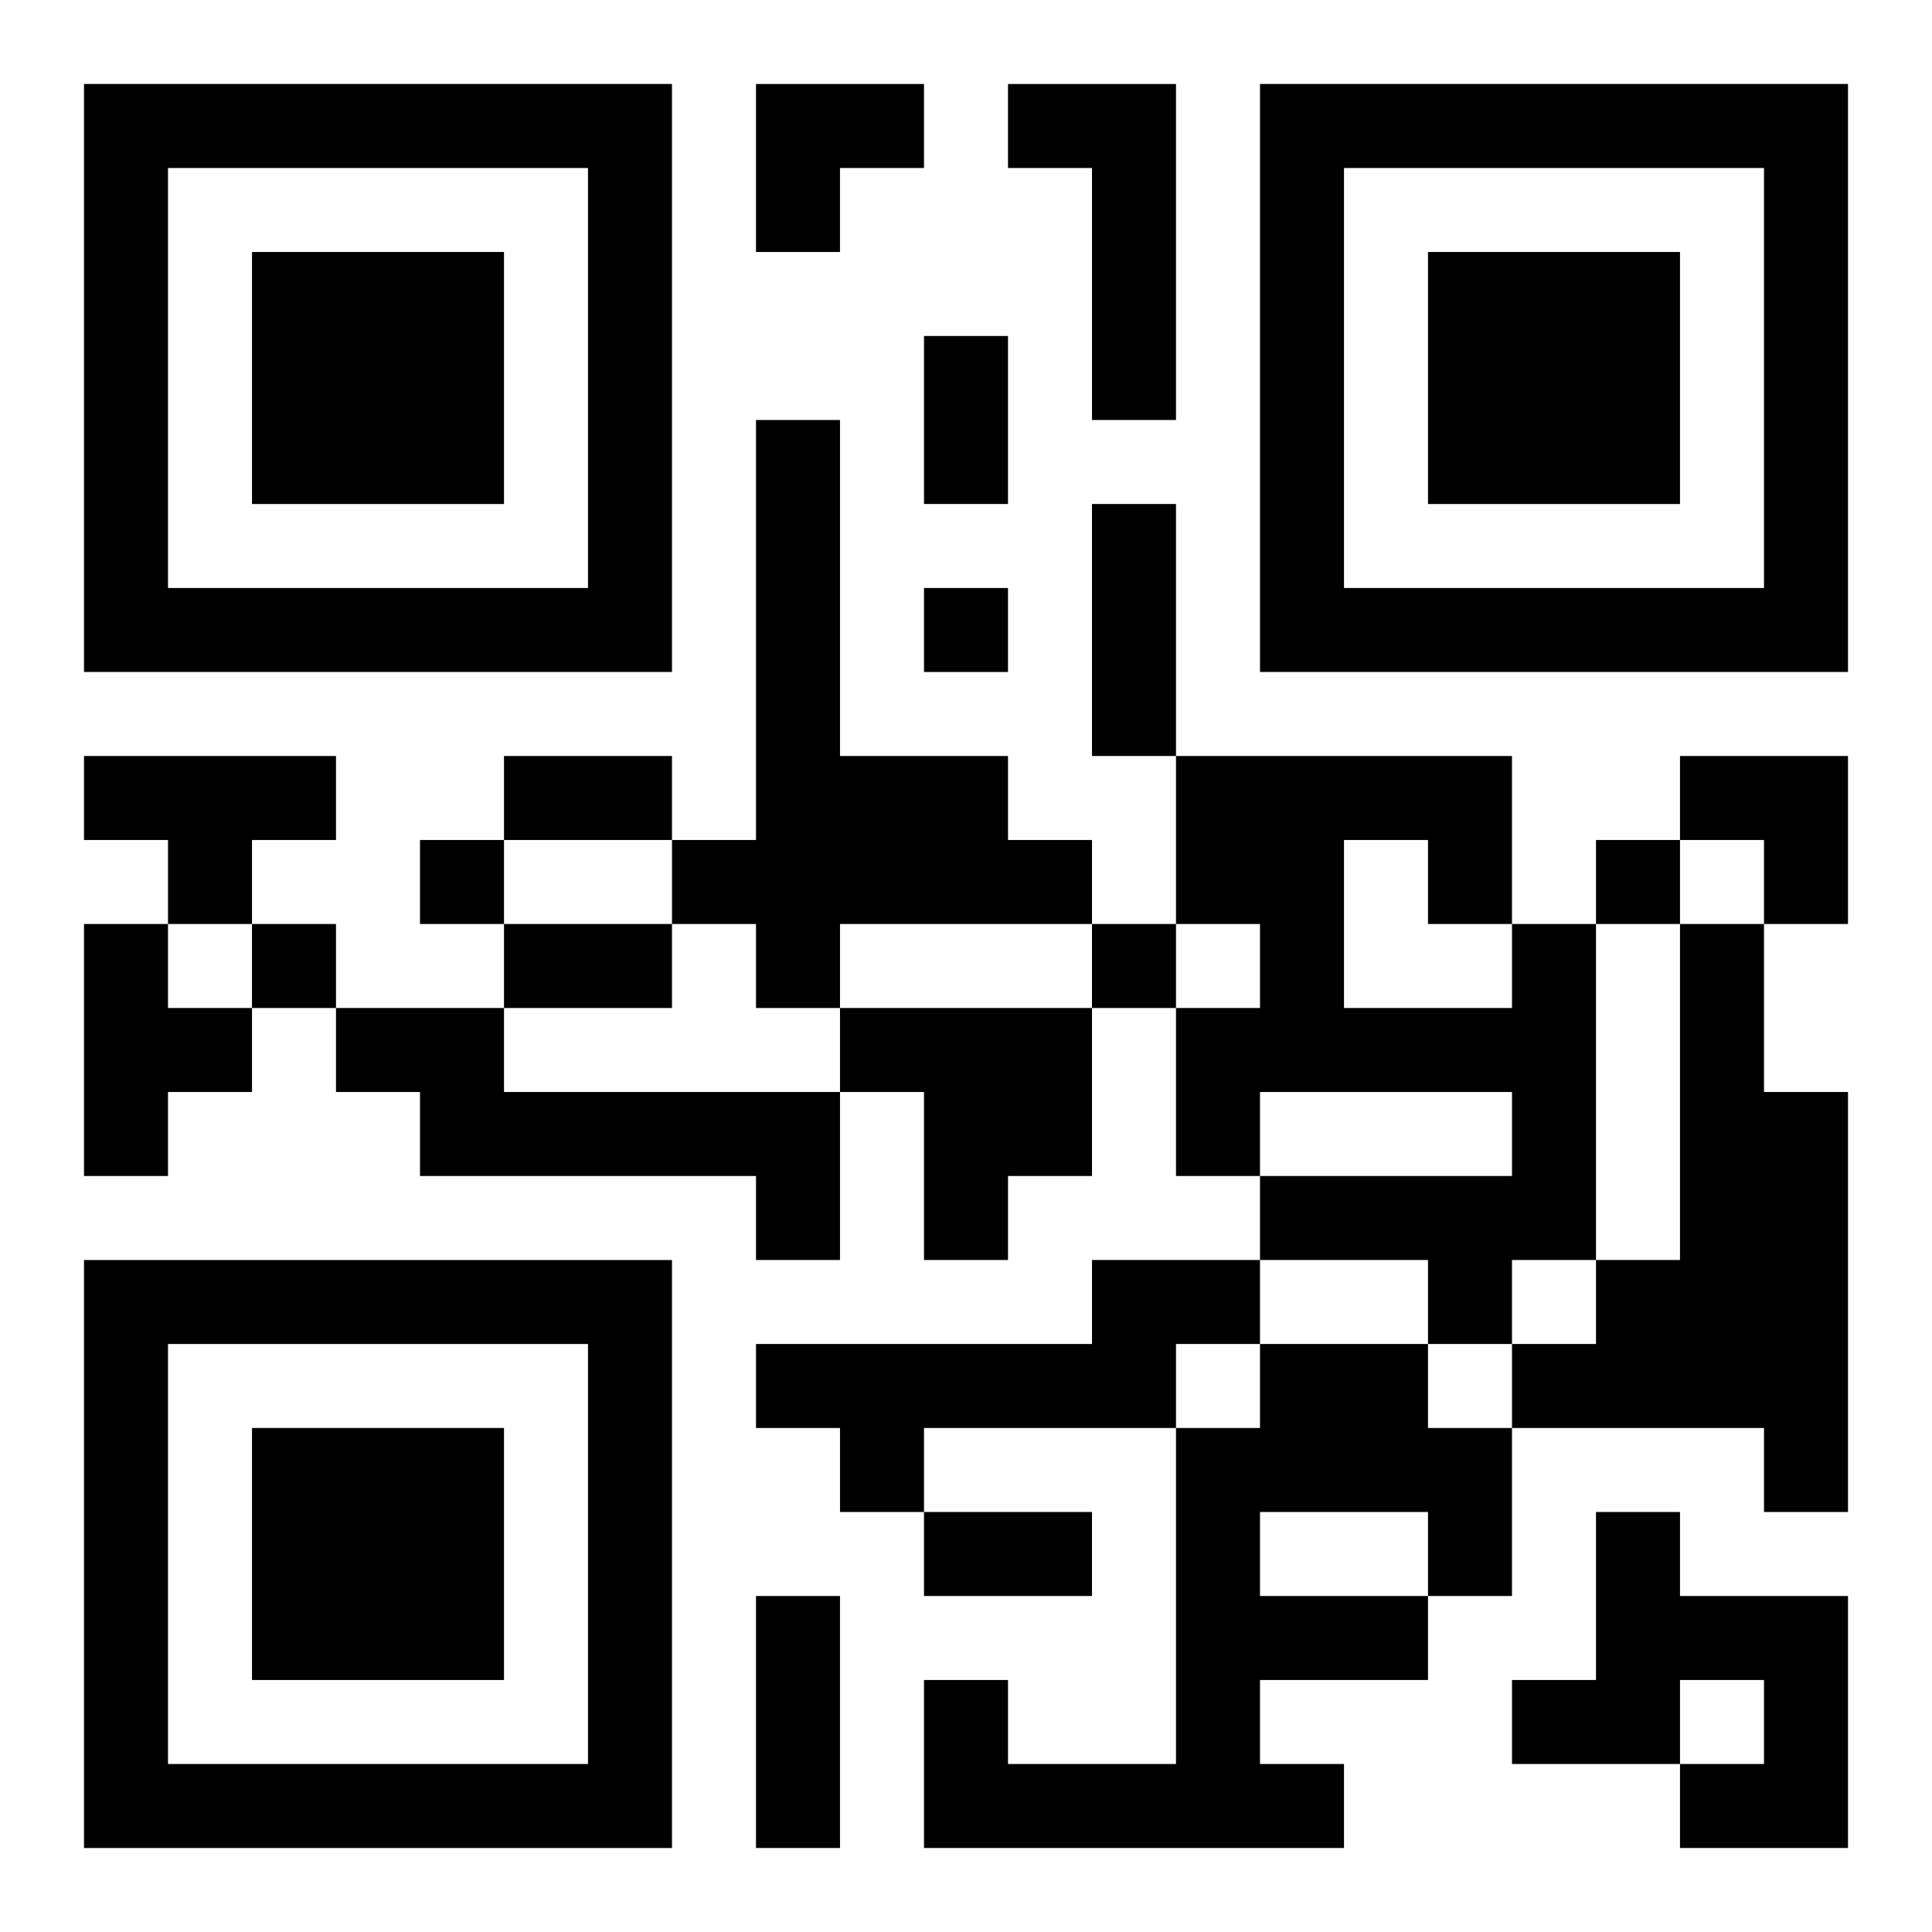 <?xml version="1.0" encoding="UTF-8"?>
<svg width="250" height="250" baseProfile="full" version="1.1" viewBox="-1 -1 23 23" xmlns="http://www.w3.org/2000/svg" xmlns:xlink="http://www.w3.org/1999/xlink"><symbol id="a"><path d="m0 7v7h7v-7h-7zm1 1h5v5h-5v-5zm1 1v3h3v-3h-3z"/></symbol><use y="-7" xlink:href="#a"/><use y="7" xlink:href="#a"/><use x="14" y="-7" xlink:href="#a"/><path d="m11 0h2v4h-1v-3h-1v-1m-3 4h1v4h2v1h1v1h-3v1h-1v-1h-1v-1h1v-5m-8 4h3v1h-1v1h-1v-1h-1v-1m0 2h1v1h1v1h-1v1h-1v-3m17 0h1v4h-1v1h-1v-1h-2v-1h3v-1h-3v1h-1v-2h1v-1h-1v-2h4v2m-2-1v2h2v-1h-1v-1h-1m4 1h1v2h1v5h-1v-1h-3v-1h1v-1h1v-4m-16 1h2v1h4v2h-1v-1h-4v-1h-1v-1m6 0h3v2h-1v1h-1v-2h-1v-1m3 3h2v1h-1v1h-3v1h-1v-1h-1v-1h4v-1m2 1h2v1h1v2h-1v1h-2v1h1v1h-5v-2h1v1h2v-4h1v-1m0 2v1h2v-1h-2m4 0h1v1h2v3h-2v-1h1v-1h-1v1h-2v-1h1v-2m-8-11v1h1v-1h-1m-6 3v1h1v-1h-1m14 0v1h1v-1h-1m-16 1v1h1v-1h-1m10 0v1h1v-1h-1m-2-7h1v2h-1v-2m2 2h1v3h-1v-3m-7 3h2v1h-2v-1m0 2h2v1h-2v-1m5 7h2v1h-2v-1m-2 1h1v3h-1v-3m0-18h2v1h-1v1h-1zm11 8h2v2h-1v-1h-1z"/></svg>
